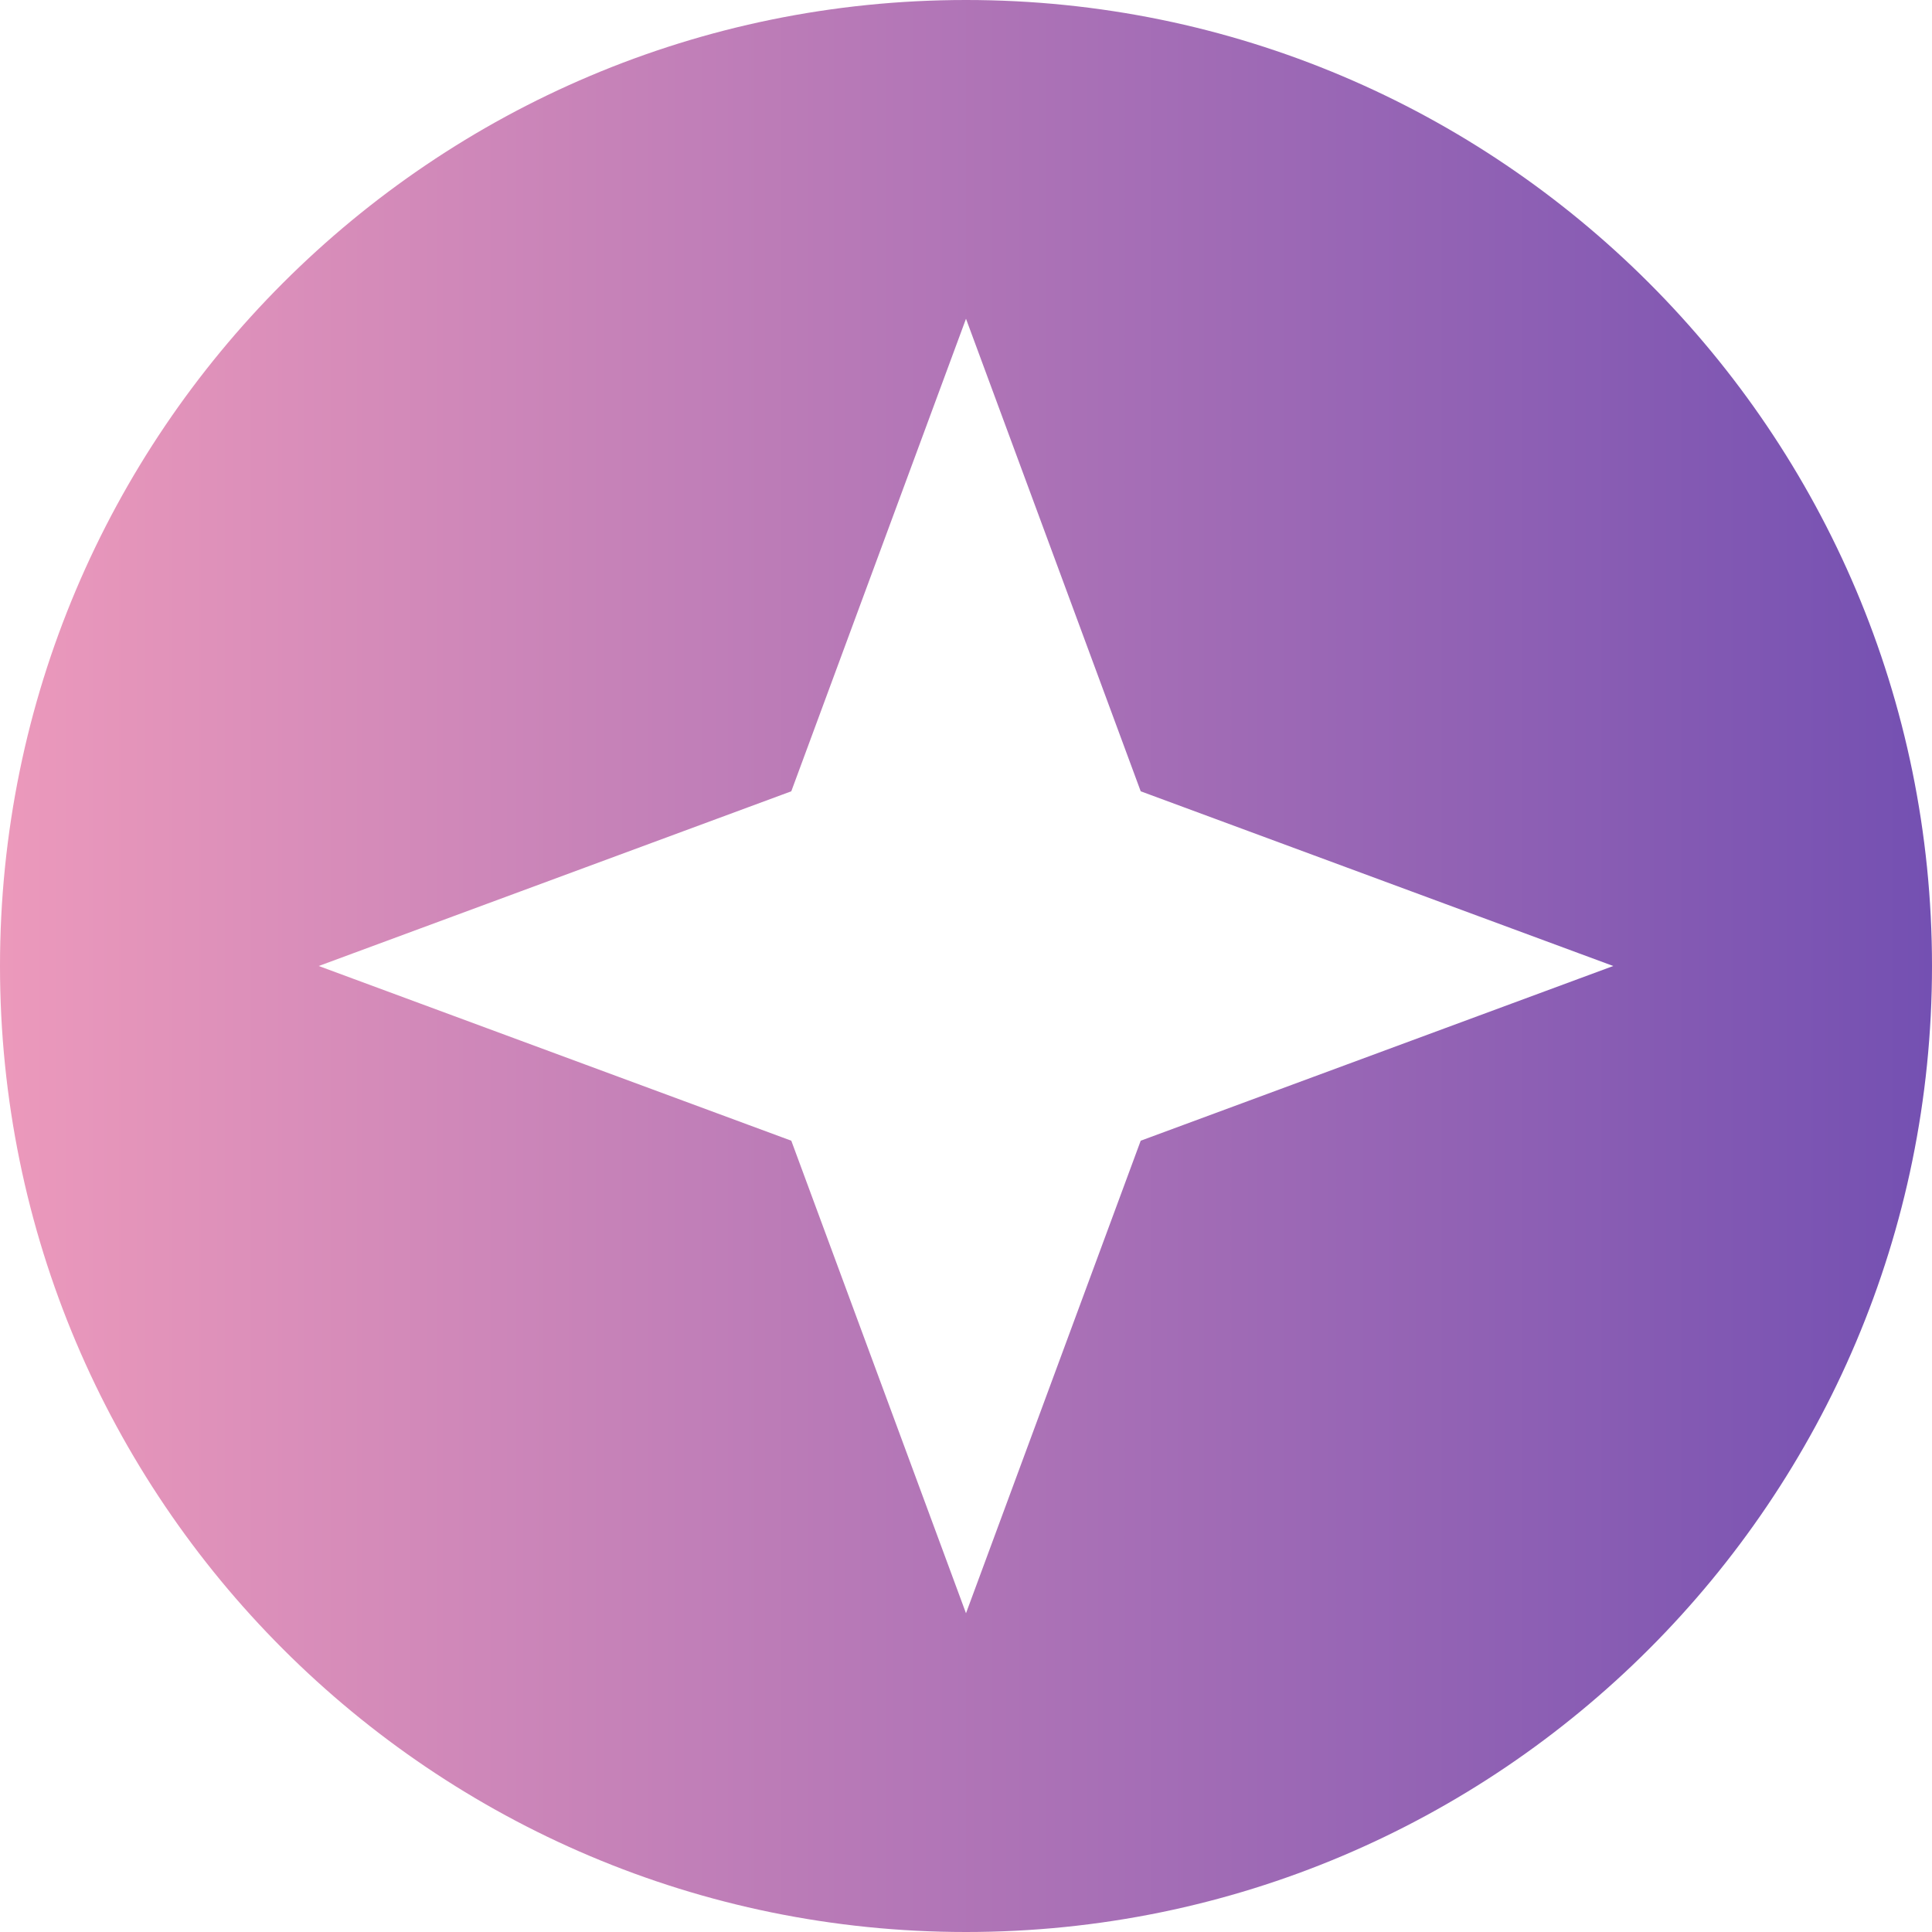 <?xml version="1.0" encoding="UTF-8"?>
<svg id="Layer_2" data-name="Layer 2" xmlns="http://www.w3.org/2000/svg" xmlns:xlink="http://www.w3.org/1999/xlink" viewBox="0 0 41.58 41.58">
  <defs>
    <style>
      .cls-1 {
        fill: url(#linear-gradient);
      }
    </style>
    <linearGradient id="linear-gradient" x1="0" y1="20.79" x2="41.58" y2="20.79" gradientUnits="userSpaceOnUse">
      <stop offset="0" stop-color="#ec99bb"/>
      <stop offset="1" stop-color="#7450b2"/>
    </linearGradient>
  </defs>
  <g id="Layer_1-2" data-name="Layer 1">
    <path class="cls-1" d="M20.79,0C9.31,0,0,9.31,0,20.79h0c0,11.48,9.31,20.79,20.79,20.79s20.79-9.31,20.79-20.79h0C41.58,9.31,32.27,0,20.79,0ZM24.55,24.55l-3.76,10.17-3.76-10.17-10.17-3.76,10.17-3.76,3.76-10.17,3.76,10.17,10.17,3.76-10.17,3.76Z"/>
  </g>
</svg>